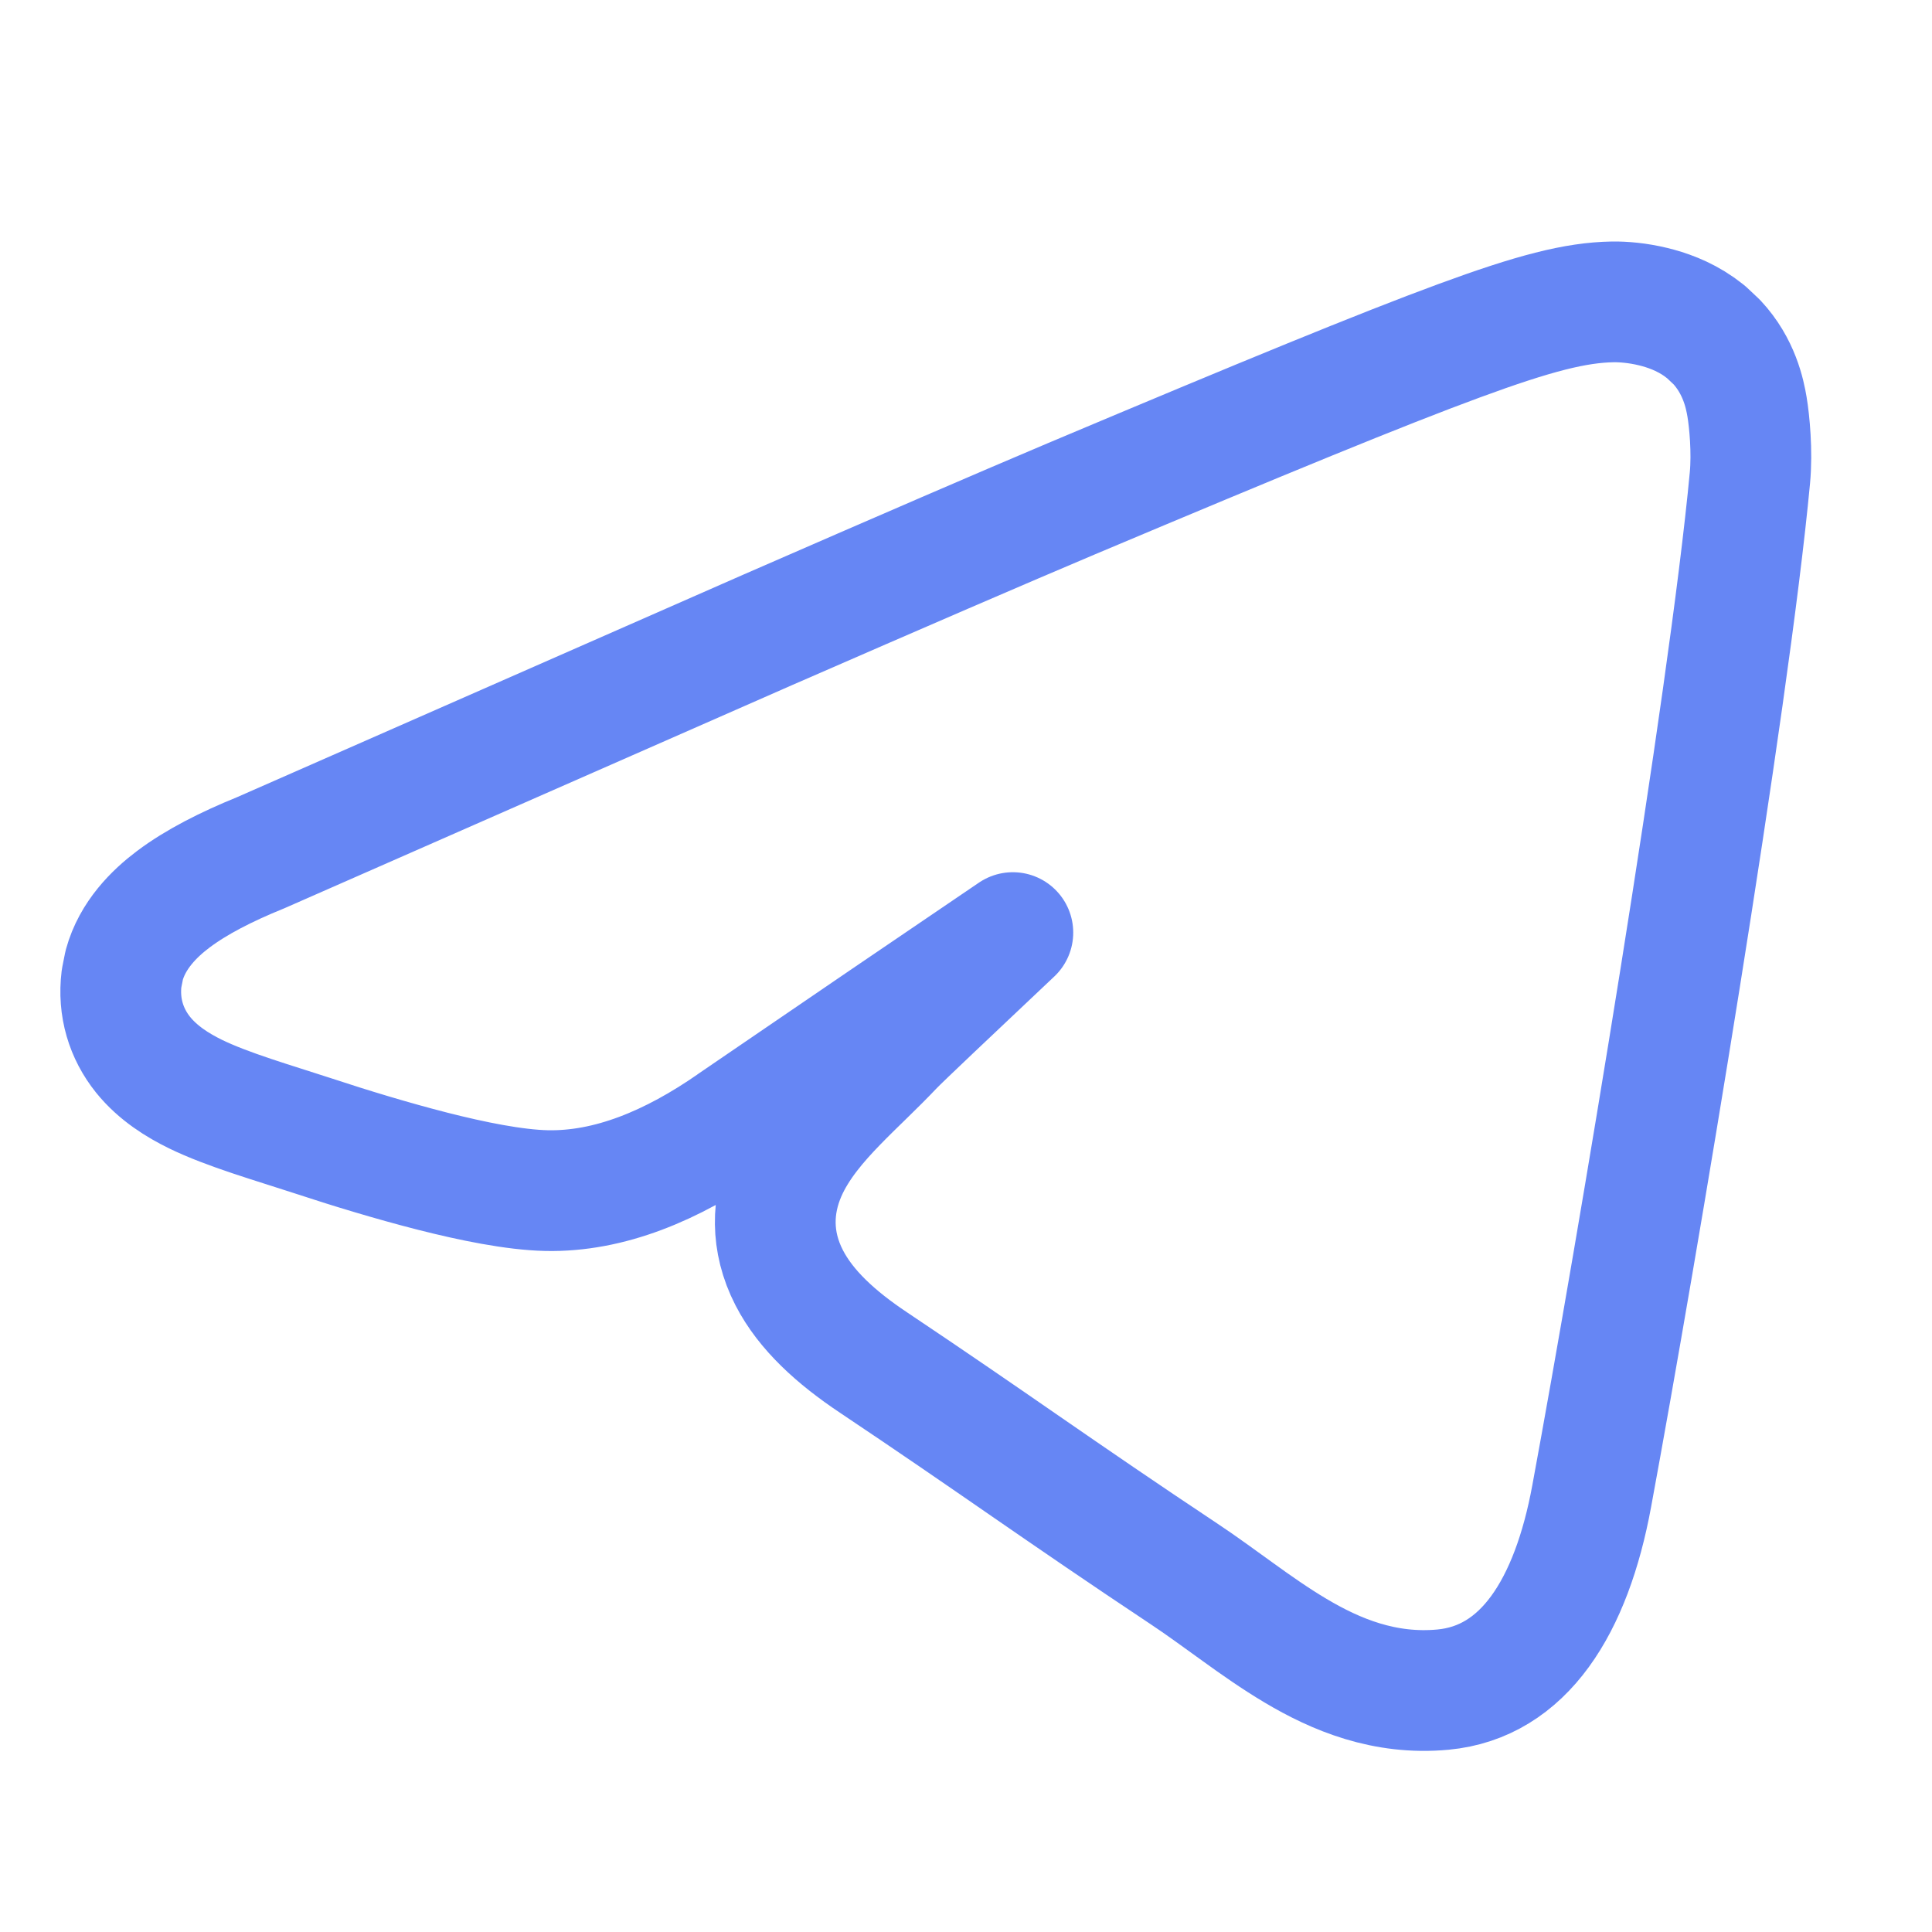 <svg width="24" height="24" viewBox="0 0 24 24" fill="none" xmlns="http://www.w3.org/2000/svg">
<path d="M20.034 3.75C20.166 3.748 20.346 3.763 20.535 3.809C20.697 3.848 20.909 3.92 21.108 4.06L21.193 4.124L21.326 4.249C21.606 4.549 21.675 4.894 21.702 5.053C21.732 5.231 21.769 5.61 21.738 5.937C21.475 8.741 20.345 15.487 19.773 18.584C19.52 19.96 18.929 20.895 17.926 20.989C17.2 21.057 16.595 20.804 16.093 20.505C15.844 20.357 15.602 20.187 15.378 20.025C15.146 19.859 14.934 19.701 14.706 19.55C13.94 19.041 13.341 18.629 12.751 18.222C12.162 17.815 11.582 17.415 10.851 16.926C10.385 16.615 10.011 16.275 9.804 15.873C9.57 15.419 9.59 14.965 9.762 14.567C9.912 14.22 10.174 13.926 10.394 13.699C10.509 13.58 10.634 13.459 10.75 13.346C10.87 13.229 10.985 13.115 11.096 12.998C11.197 12.892 11.826 12.299 12.582 11.585C11.61 12.244 10.45 13.033 9.104 13.954L9.104 13.955C8.347 14.482 7.567 14.807 6.788 14.79C6.388 14.781 5.865 14.674 5.377 14.55C4.871 14.421 4.337 14.258 3.886 14.109C3.404 13.951 2.826 13.786 2.424 13.589C2.213 13.485 1.965 13.335 1.777 13.102C1.567 12.84 1.466 12.513 1.51 12.155L1.543 11.989C1.645 11.616 1.917 11.348 2.154 11.17C2.439 10.956 2.81 10.767 3.236 10.594L9.531 7.827C11.211 7.094 12.473 6.549 13.316 6.193C15.711 5.184 17.174 4.583 18.123 4.234C19.058 3.89 19.573 3.758 20.034 3.75Z" stroke="#6686F4" stroke-width="1.5" stroke-linecap="round" stroke-linejoin="round"/>
</svg>
